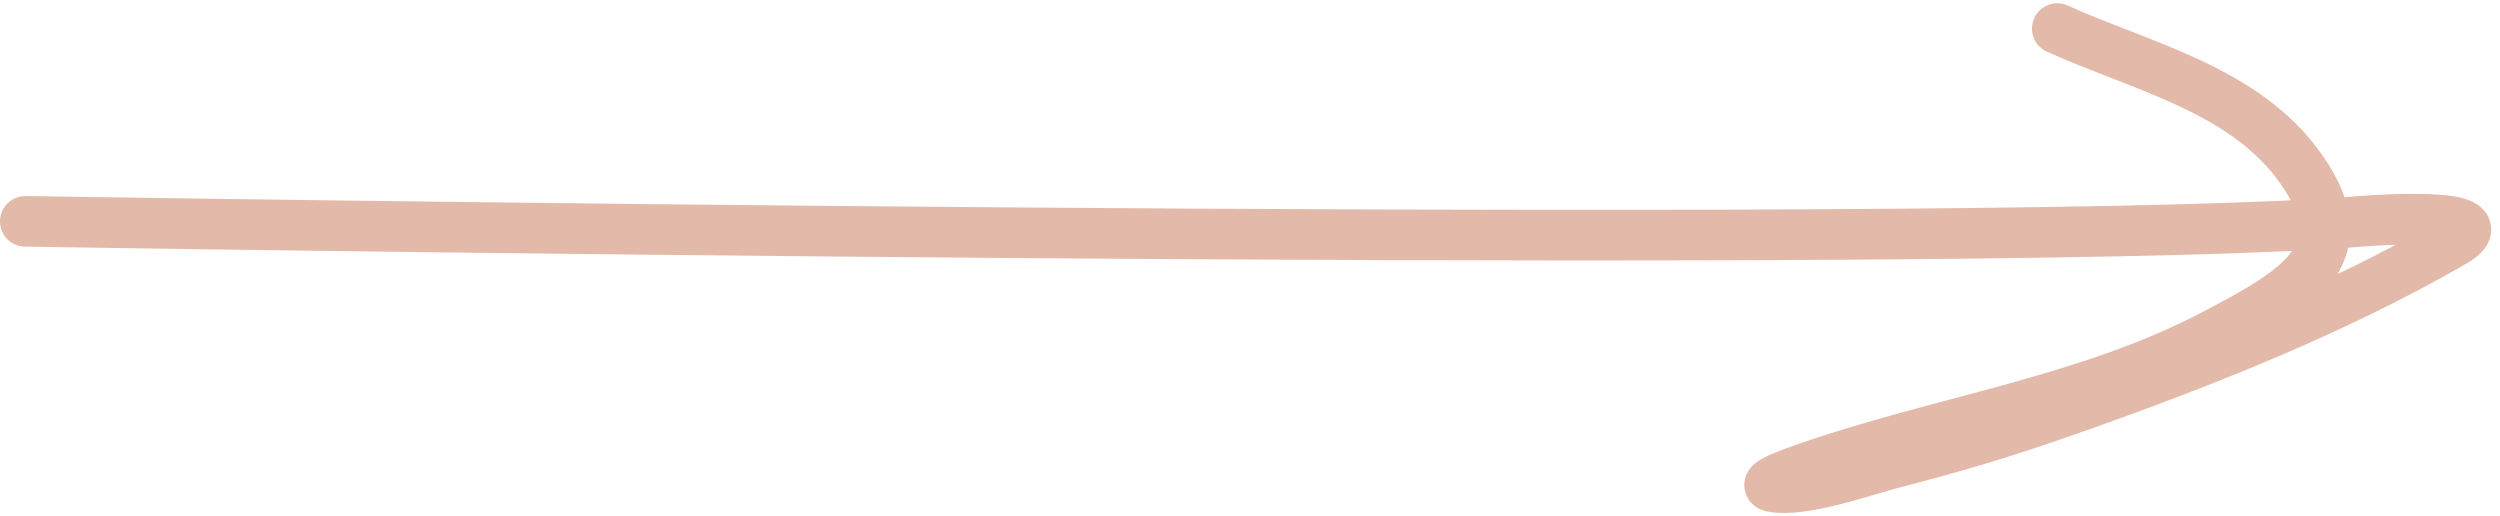 <?xml version="1.0" encoding="UTF-8"?> <svg xmlns="http://www.w3.org/2000/svg" width="247" height="51" viewBox="0 0 247 51" fill="none"><path d="M2.5 21.869C36.101 22.404 199.78 24.654 233.234 21.869C234.891 21.731 247.655 20.877 242.348 23.931C230.532 30.731 217.278 35.952 204.44 40.465C197.909 42.761 193.311 44.127 186.742 45.828C184.339 46.451 178.053 48.69 175.079 48.082C173.956 47.852 176.981 46.762 178.063 46.38C191.429 41.658 206.164 39.685 218.797 33.03C227.074 28.669 233.741 24.98 226.794 15.951C221.206 8.688 211.151 6.406 203.259 2.823" stroke="#E3B9AA" stroke-width="5" stroke-linecap="round"></path></svg> 
